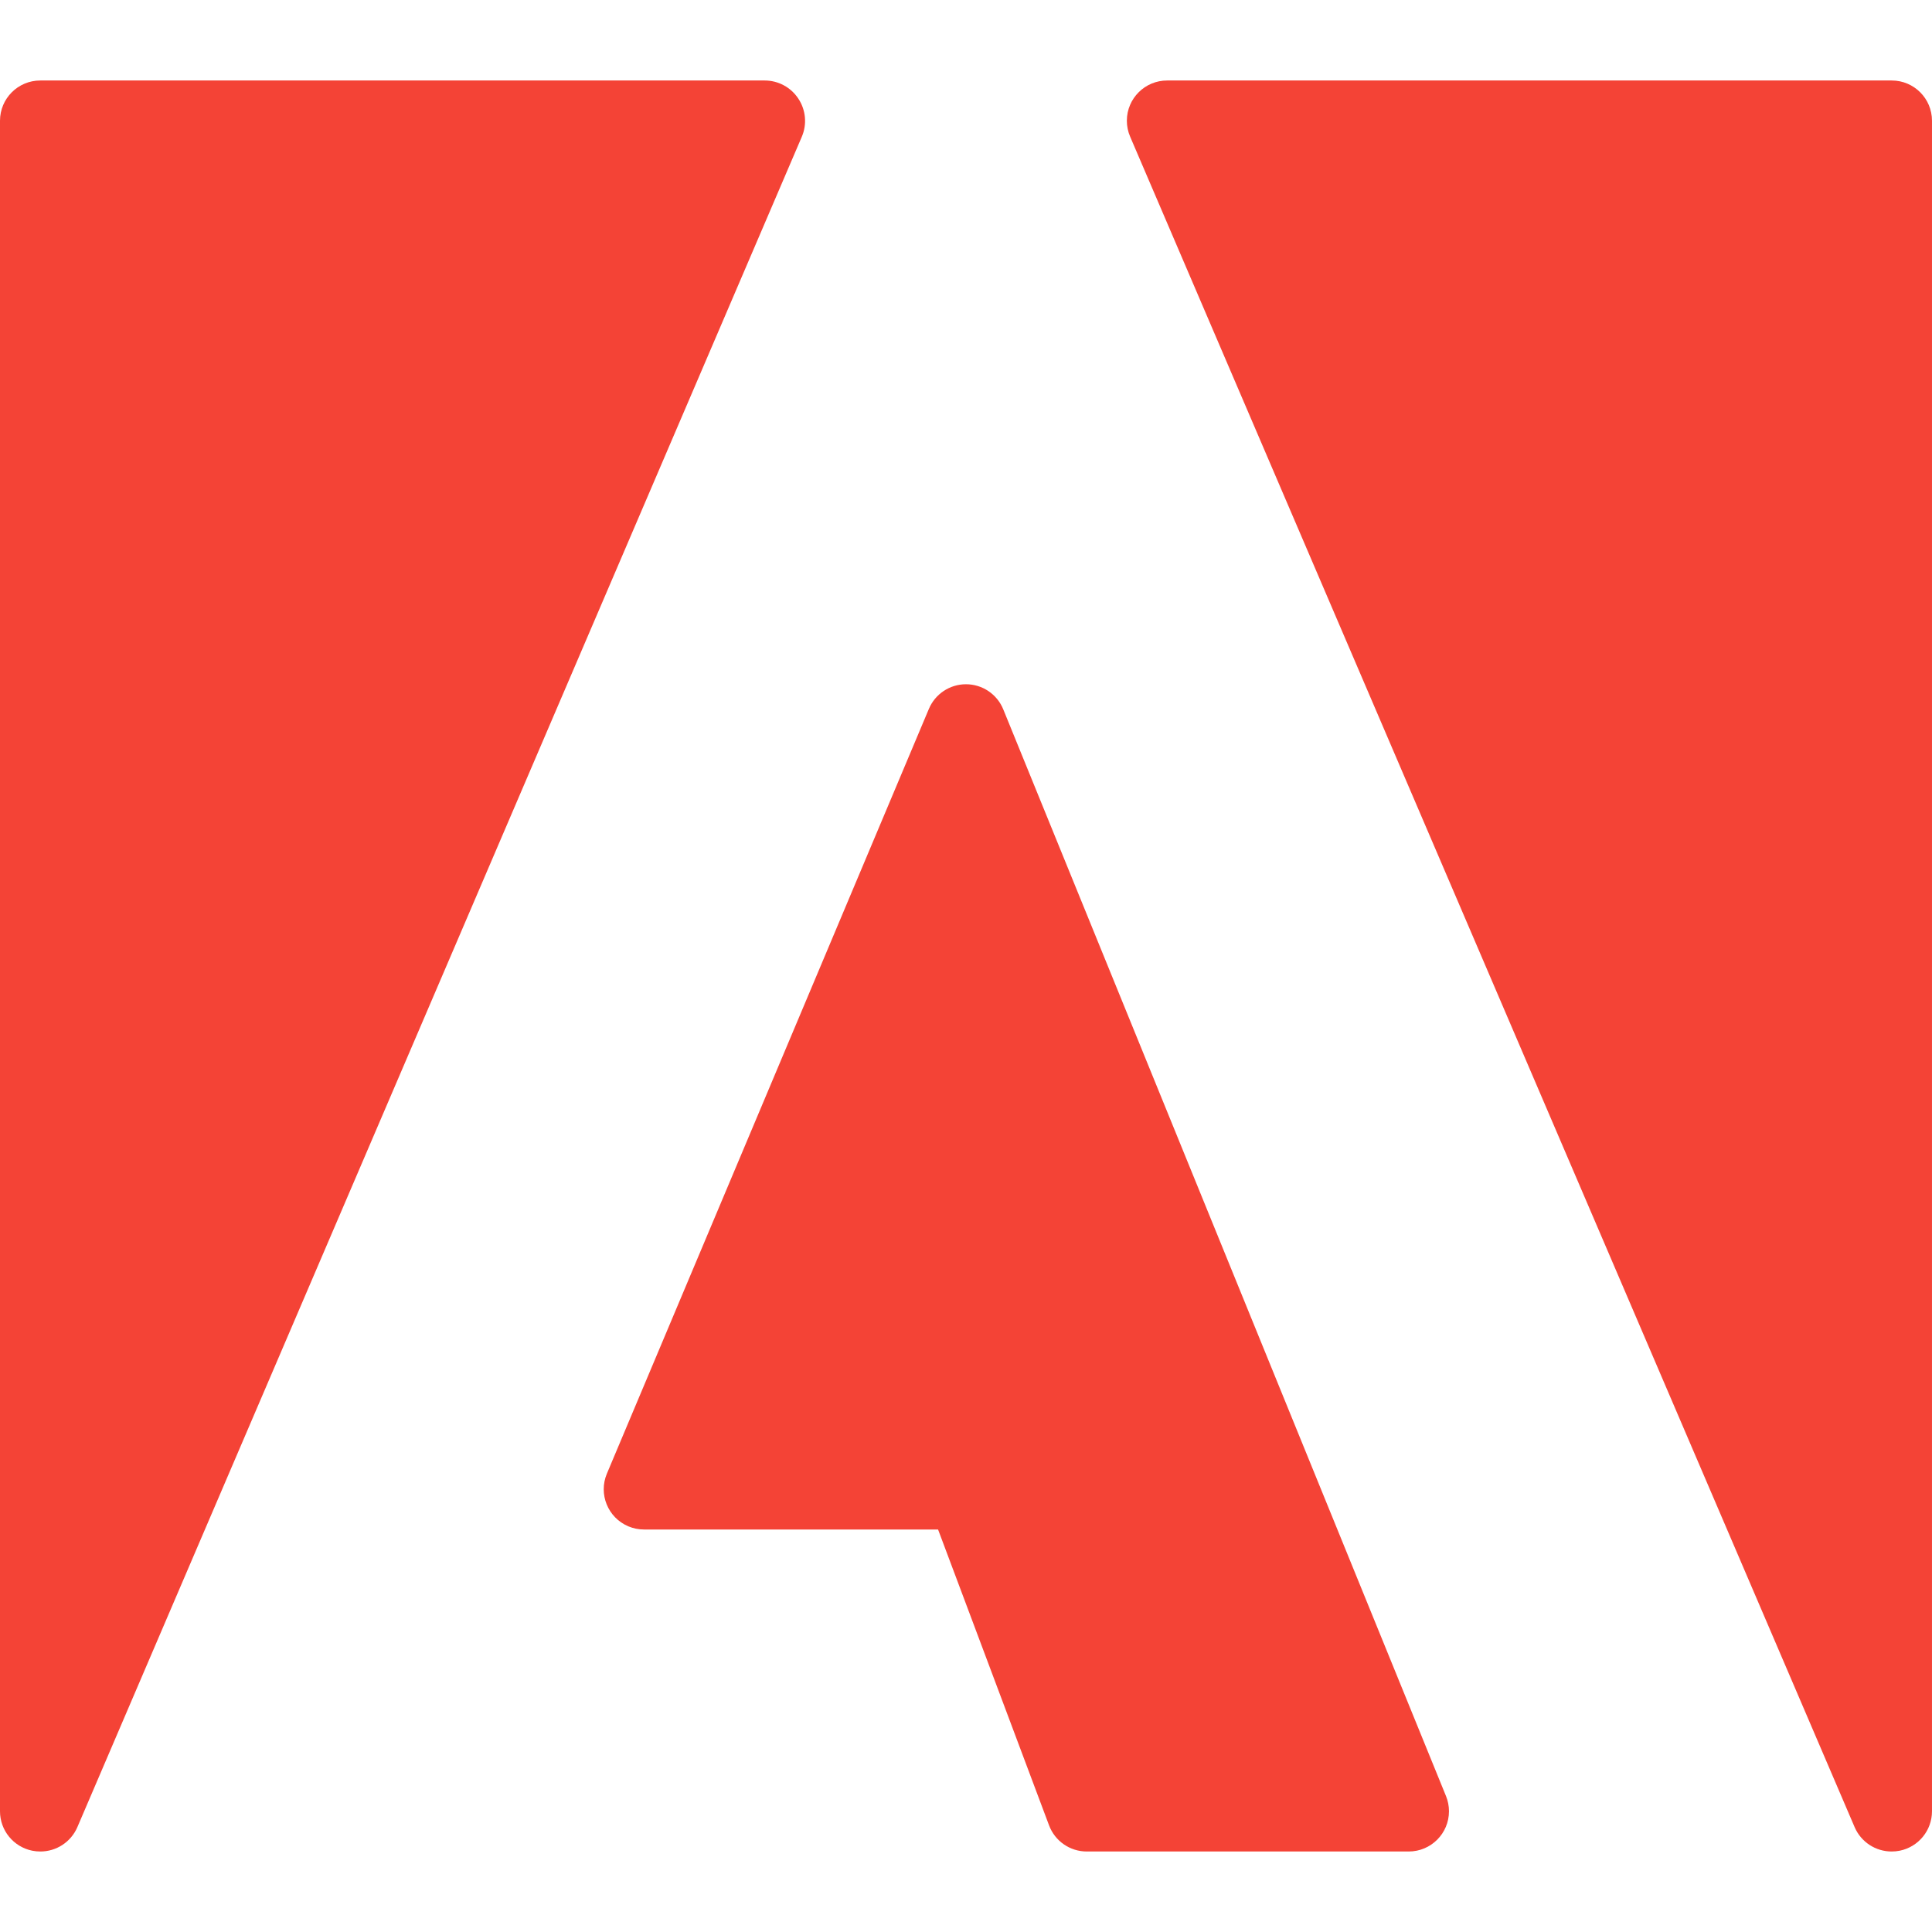 <?xml version="1.0" encoding="iso-8859-1"?>
<!-- Generator: Adobe Illustrator 19.0.0, SVG Export Plug-In . SVG Version: 6.00 Build 0)  -->
<svg version="1.1" id="Capa_1" xmlns="http://www.w3.org/2000/svg" xmlns:xlink="http://www.w3.org/1999/xlink" x="0px" y="0px"
	 viewBox="0 0 512 512" style="enable-background:new 0 0 512 512;" xml:space="preserve">
<g>
	<path style="fill:#F44336;" d="M211.563,26.133c-1.971-2.993-5.313-4.796-8.896-4.8h-192C4.776,21.333,0,26.109,0,32v448
		c-0.001,5.07,3.566,9.439,8.533,10.453c0.702,0.141,1.417,0.213,2.133,0.213c4.255,0.015,8.111-2.5,9.813-6.4l192-448
		C213.909,32.951,213.564,29.138,211.563,26.133z"/>
	<path style="fill:#F44336;" d="M265.877,187.989c-1.632-4.021-5.537-6.653-9.877-6.656l0,0c-4.293-0.001-8.169,2.571-9.835,6.528
		l-85.333,202.667c-2.286,5.43,0.263,11.684,5.692,13.97c1.311,0.552,2.72,0.836,4.142,0.836h77.931l29.419,78.421
		c1.564,4.158,5.541,6.912,9.984,6.912h85.333c5.891-0.004,10.664-4.782,10.66-10.673c-0.001-1.373-0.267-2.732-0.783-4.004
		L265.877,187.989z"/>
	<path style="fill:#F44336;" d="M501.333,21.333h-192c-5.891-0.021-10.683,4.738-10.704,10.629c-0.005,1.481,0.298,2.947,0.89,4.304
		l192,448c1.702,3.9,5.559,6.415,9.813,6.4c0.716-0.001,1.431-0.072,2.133-0.213c4.967-1.014,8.534-5.384,8.533-10.453V32
		C512,26.109,507.224,21.333,501.333,21.333z"/>
</g>
<g>
</g>
<g>
</g>
<g>
</g>
<g>
</g>
<g>
</g>
<g>
</g>
<g>
</g>
<g>
</g>
<g>
</g>
<g>
</g>
<g>
</g>
<g>
</g>
<g>
</g>
<g>
</g>
<g>
</g>
</svg>
